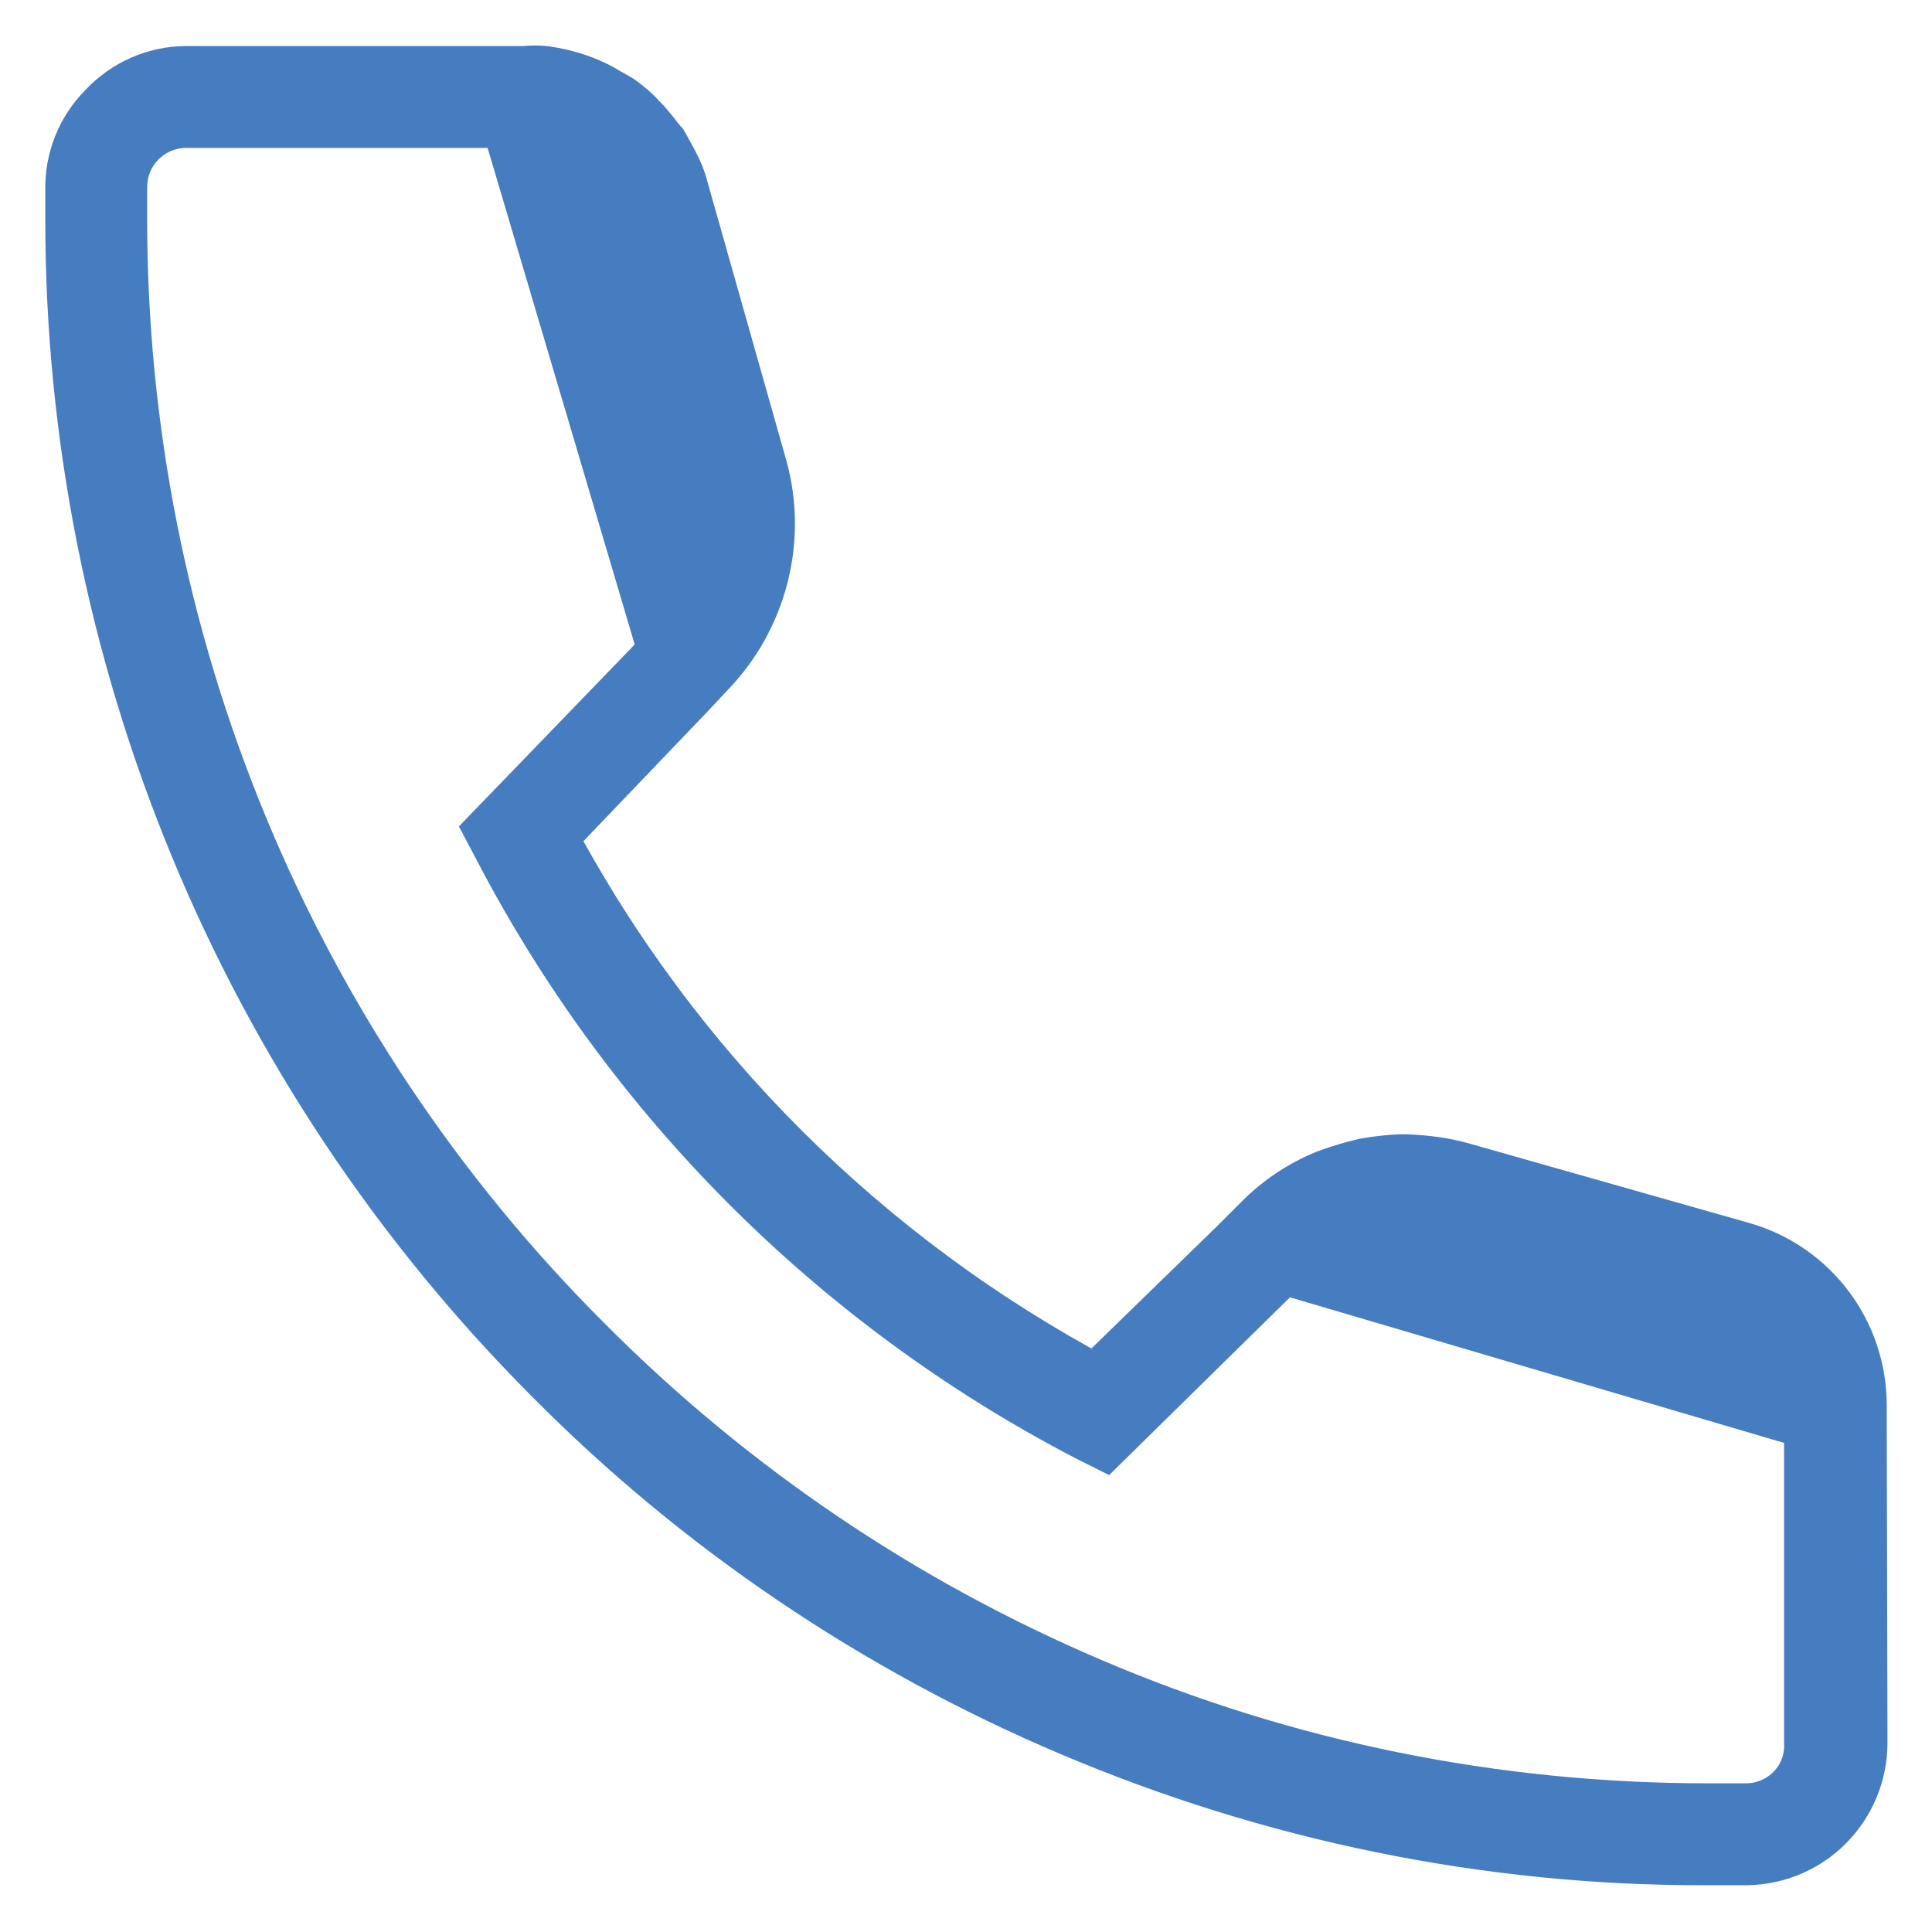 <?xml version="1.0" encoding="utf-8"?>
<!-- Svg Vector Icons : http://www.onlinewebfonts.com/icon -->
<!DOCTYPE svg PUBLIC "-//W3C//DTD SVG 1.1//EN" "http://www.w3.org/Graphics/SVG/1.1/DTD/svg11.dtd">
<svg version="1.1" xmlns="http://www.w3.org/2000/svg" xmlns:xlink="http://www.w3.org/1999/xlink" x="0px" y="0px" viewBox="0 0 256 256" enable-background="new 0 0 256 256" xml:space="preserve">
<g> <path stroke-width="8" fill-opacity="0" stroke="#bad7f1"  d="M69.7,12.6h-45c-3.2,0-6.3,1.3-8.6,3.6c-2.3,2.3-3.5,5.4-3.4,8.6v3.9c-0.1,56.9,22.4,111.4,62.6,151.7 c19.4,19.5,42.5,35,67.8,45.8c26.3,11.2,54.5,17,83.1,17h5.3c6.6-0.1,11.8-5.5,11.8-12.1v-44.8c0-8.2-5.4-15.4-13.3-17.6L193,158 c-2.2-0.6-4.4-0.9-6.6-0.9c-6.5,0-12.7,2.5-17.3,7L145.7,187C112.8,170,86,143.2,69,110.4L91.7,87c6.1-6.3,8.4-15.4,6-23.9 L87.3,25.9C85,18.1,77.9,12.6,69.7,12.6z"/> <path stroke-width="8" fill-opacity="0" stroke="#f5cc1f"  d="M243.2,186.2l-74.1-22.1c4.6-4.5,10.7-7,17.1-7c2.2,0,4.5,0.3,6.6,0.9l37,10.5 C237.8,170.8,243.2,178,243.2,186.2z M87.3,26c-2.3-7.8-9.4-13.2-17.5-13.3l22,74.4c6.1-6.3,8.4-15.4,6-23.9L87.3,26z"/> <path stroke-width="8" fill-opacity="0" stroke="#467cc0"  d="M246,186.2c0-9.4-6.2-17.7-15.3-20.3l-37-10.5c-2.4-0.7-4.9-1-7.4-1.1c-1.8,0-3.5,0.2-5.3,0.5 c-1.7,0.4-3.4,0.9-5,1.5c-3.2,1.3-6.1,3.2-8.6,5.7l-3.3,3.3l-18.8,18.3c-31-16.5-56.4-41.8-72.9-72.8l18-18.8l3.2-3.4 c6.7-7,9.3-17,6.8-26.3L89.9,25.2c-0.3-1.2-0.8-2.4-1.4-3.5c-0.4-0.7-0.8-1.5-1.2-2.2c-0.2-0.2-0.4-0.5-0.6-0.7 c-0.5-0.7-1.1-1.4-1.7-2.1c-0.2-0.2-0.4-0.4-0.6-0.6c-0.5-0.6-1.1-1.1-1.7-1.6c-0.5-0.4-1-0.8-1.6-1.1l-0.9-0.5 c-2.4-1.5-5.2-2.4-8-2.8c-0.9-0.1-1.7-0.1-2.6,0H24.7c-4,0-7.8,1.7-10.5,4.6c-2.8,2.8-4.3,6.6-4.2,10.6v3.8 c0,57.4,22.8,112.5,63.3,153.1c19.6,19.8,43,35.6,68.7,46.5c26.6,11.3,55.2,17.2,84.2,17.1h5.4c8.1-0.2,14.5-6.8,14.5-14.9 L246,186.2z M229.2,171.2c0.8,0.2,1.5,0.5,2.2,0.8l0.7,0.4l1.4,0.8l0.7,0.5c0.4,0.3,0.8,0.6,1.2,1l0.5,0.5c0.4,0.4,0.9,0.9,1.2,1.4 l0.3,0.3c0.5,0.6,0.9,1.2,1.2,1.9l0.3,0.5c0.2,0.5,0.5,1,0.6,1.6l0.3,0.8c0,0.2,0,0.5,0,0.7L175.1,163l1.1-0.6 c0.8-0.4,1.6-0.8,2.4-1.1l1.5-0.5c0.9-0.3,1.8-0.5,2.7-0.6h1.6c1-0.1,2-0.1,2.9,0h0.8c1.3,0,2.5,0.2,3.8,0.5L229.2,171.2z  M77.6,17.6l1.4,0.9c2.7,2,4.6,4.9,5.6,8.1L95,63.8c0.4,1.3,0.6,2.6,0.7,3.9v0.9c0.1,1.3,0.1,2.6,0,3.9c0,0.2,0,0.3,0,0.5 c-0.2,1.2-0.5,2.3-0.8,3.4l-0.3,0.8c-0.4,1.2-1,2.4-1.6,3.5L73.6,15.9C75,16.3,76.3,16.8,77.6,17.6z M231.5,240.3h-5.2 c-28.2,0-56.1-5.6-82-16.7c-25.1-10.7-47.8-26.1-67-45.4C37.6,138.6,15.4,84.8,15.5,28.7v-3.9c0-5.1,4.1-9.2,9.2-9.2l0,0h42.9 l21,70.9l-22.9,23.7l0.9,1.7c17.3,33.3,44.5,60.5,77.8,77.8l1.8,0.9l23.6-23.2l70.6,20.8v42.8C240.6,236,236.6,240.2,231.5,240.3 C231.6,240.3,231.5,240.3,231.5,240.3z"/></g>
</svg>